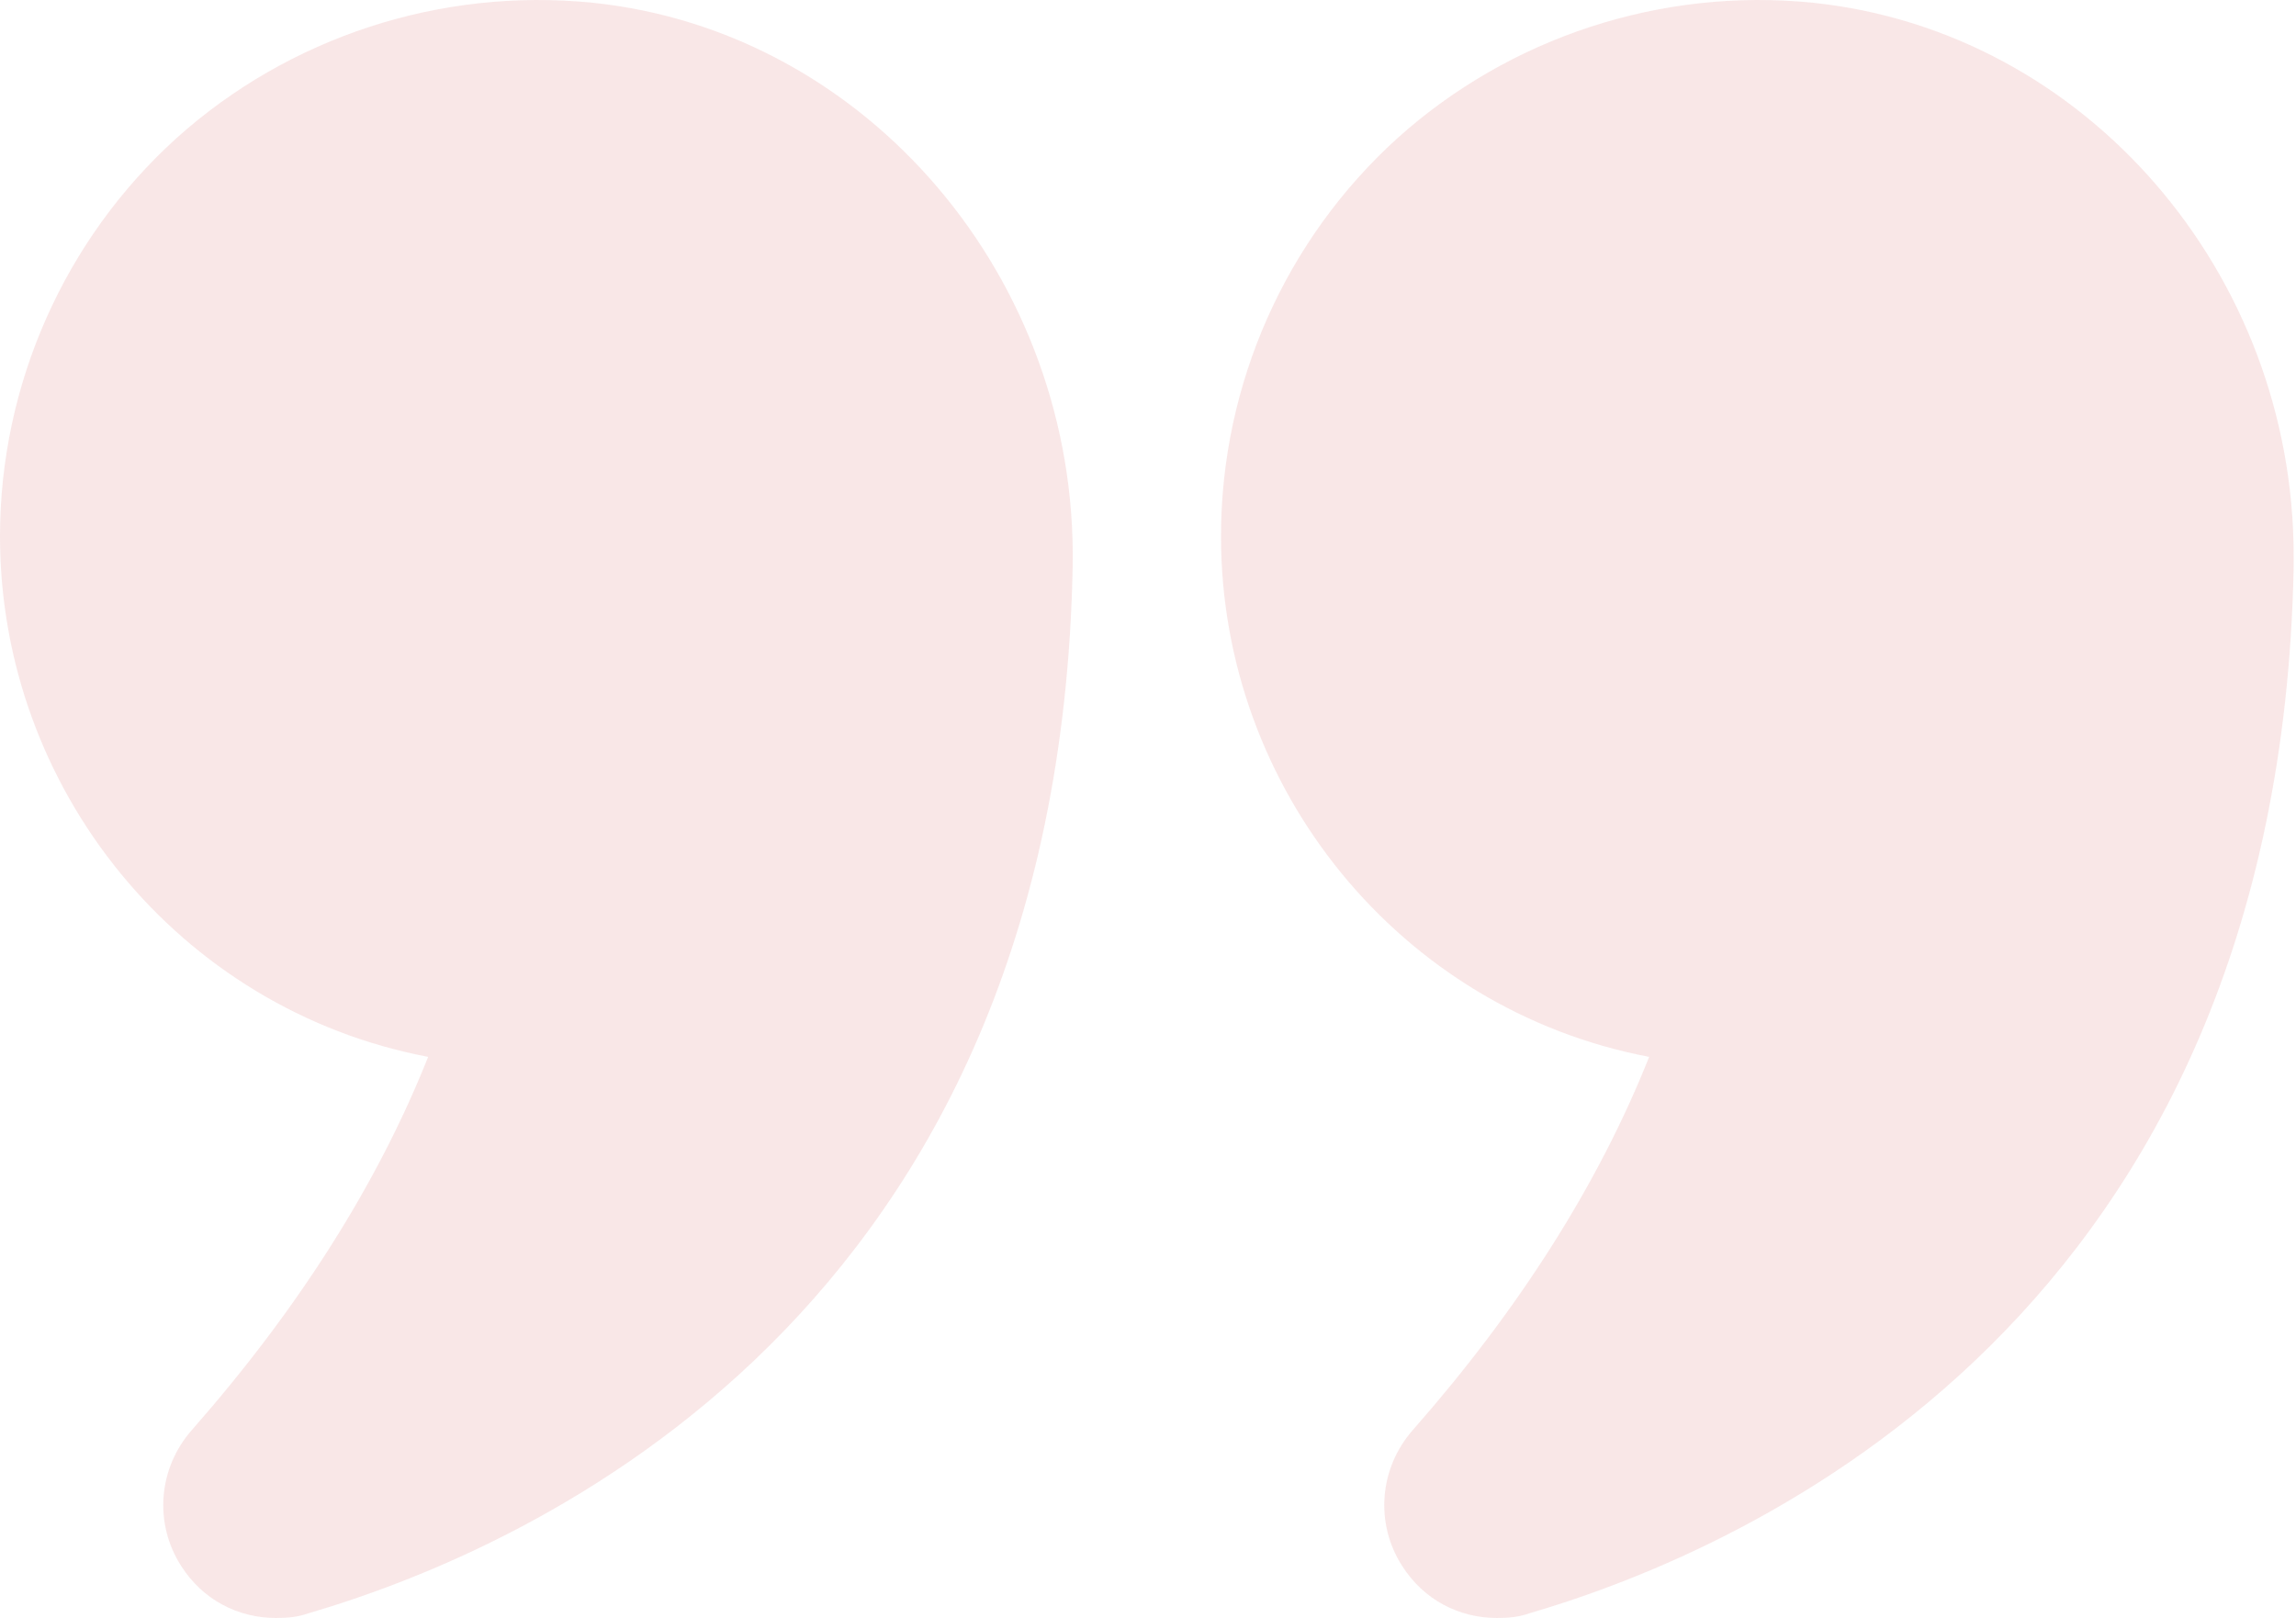 <svg width="122" height="86" viewBox="0 0 122 86" fill="none" xmlns="http://www.w3.org/2000/svg">
<g opacity="0.1">
<path d="M22.75 56.166C20.069 62.91 15.844 69.573 10.197 75.992C8.409 78.023 8.166 80.948 9.628 83.223C10.766 85.01 12.634 85.985 14.666 85.985C15.234 85.985 15.803 85.945 16.372 85.741C28.316 82.248 56.225 69.857 56.997 30.126C57.281 14.81 46.069 1.648 31.484 0.145C23.4 -0.668 15.356 1.973 9.384 7.335C3.413 12.738 0 20.457 0 28.501C0 41.907 9.506 53.648 22.75 56.166Z" fill="#C00D0D"/>
<path d="M96.323 0.145C88.279 -0.668 80.235 1.973 74.263 7.335C68.291 12.738 64.879 20.457 64.879 28.501C64.879 41.907 74.385 53.648 87.629 56.166C84.948 62.91 80.723 69.573 75.076 75.991C73.288 78.023 73.045 80.948 74.507 83.222C75.645 85.01 77.513 85.985 79.545 85.985C80.113 85.985 80.682 85.945 81.251 85.741C93.195 82.248 121.104 69.857 121.876 30.126V29.557C121.876 14.485 110.785 1.648 96.323 0.145Z" fill="#C00D0D"/>
</g>
</svg>
